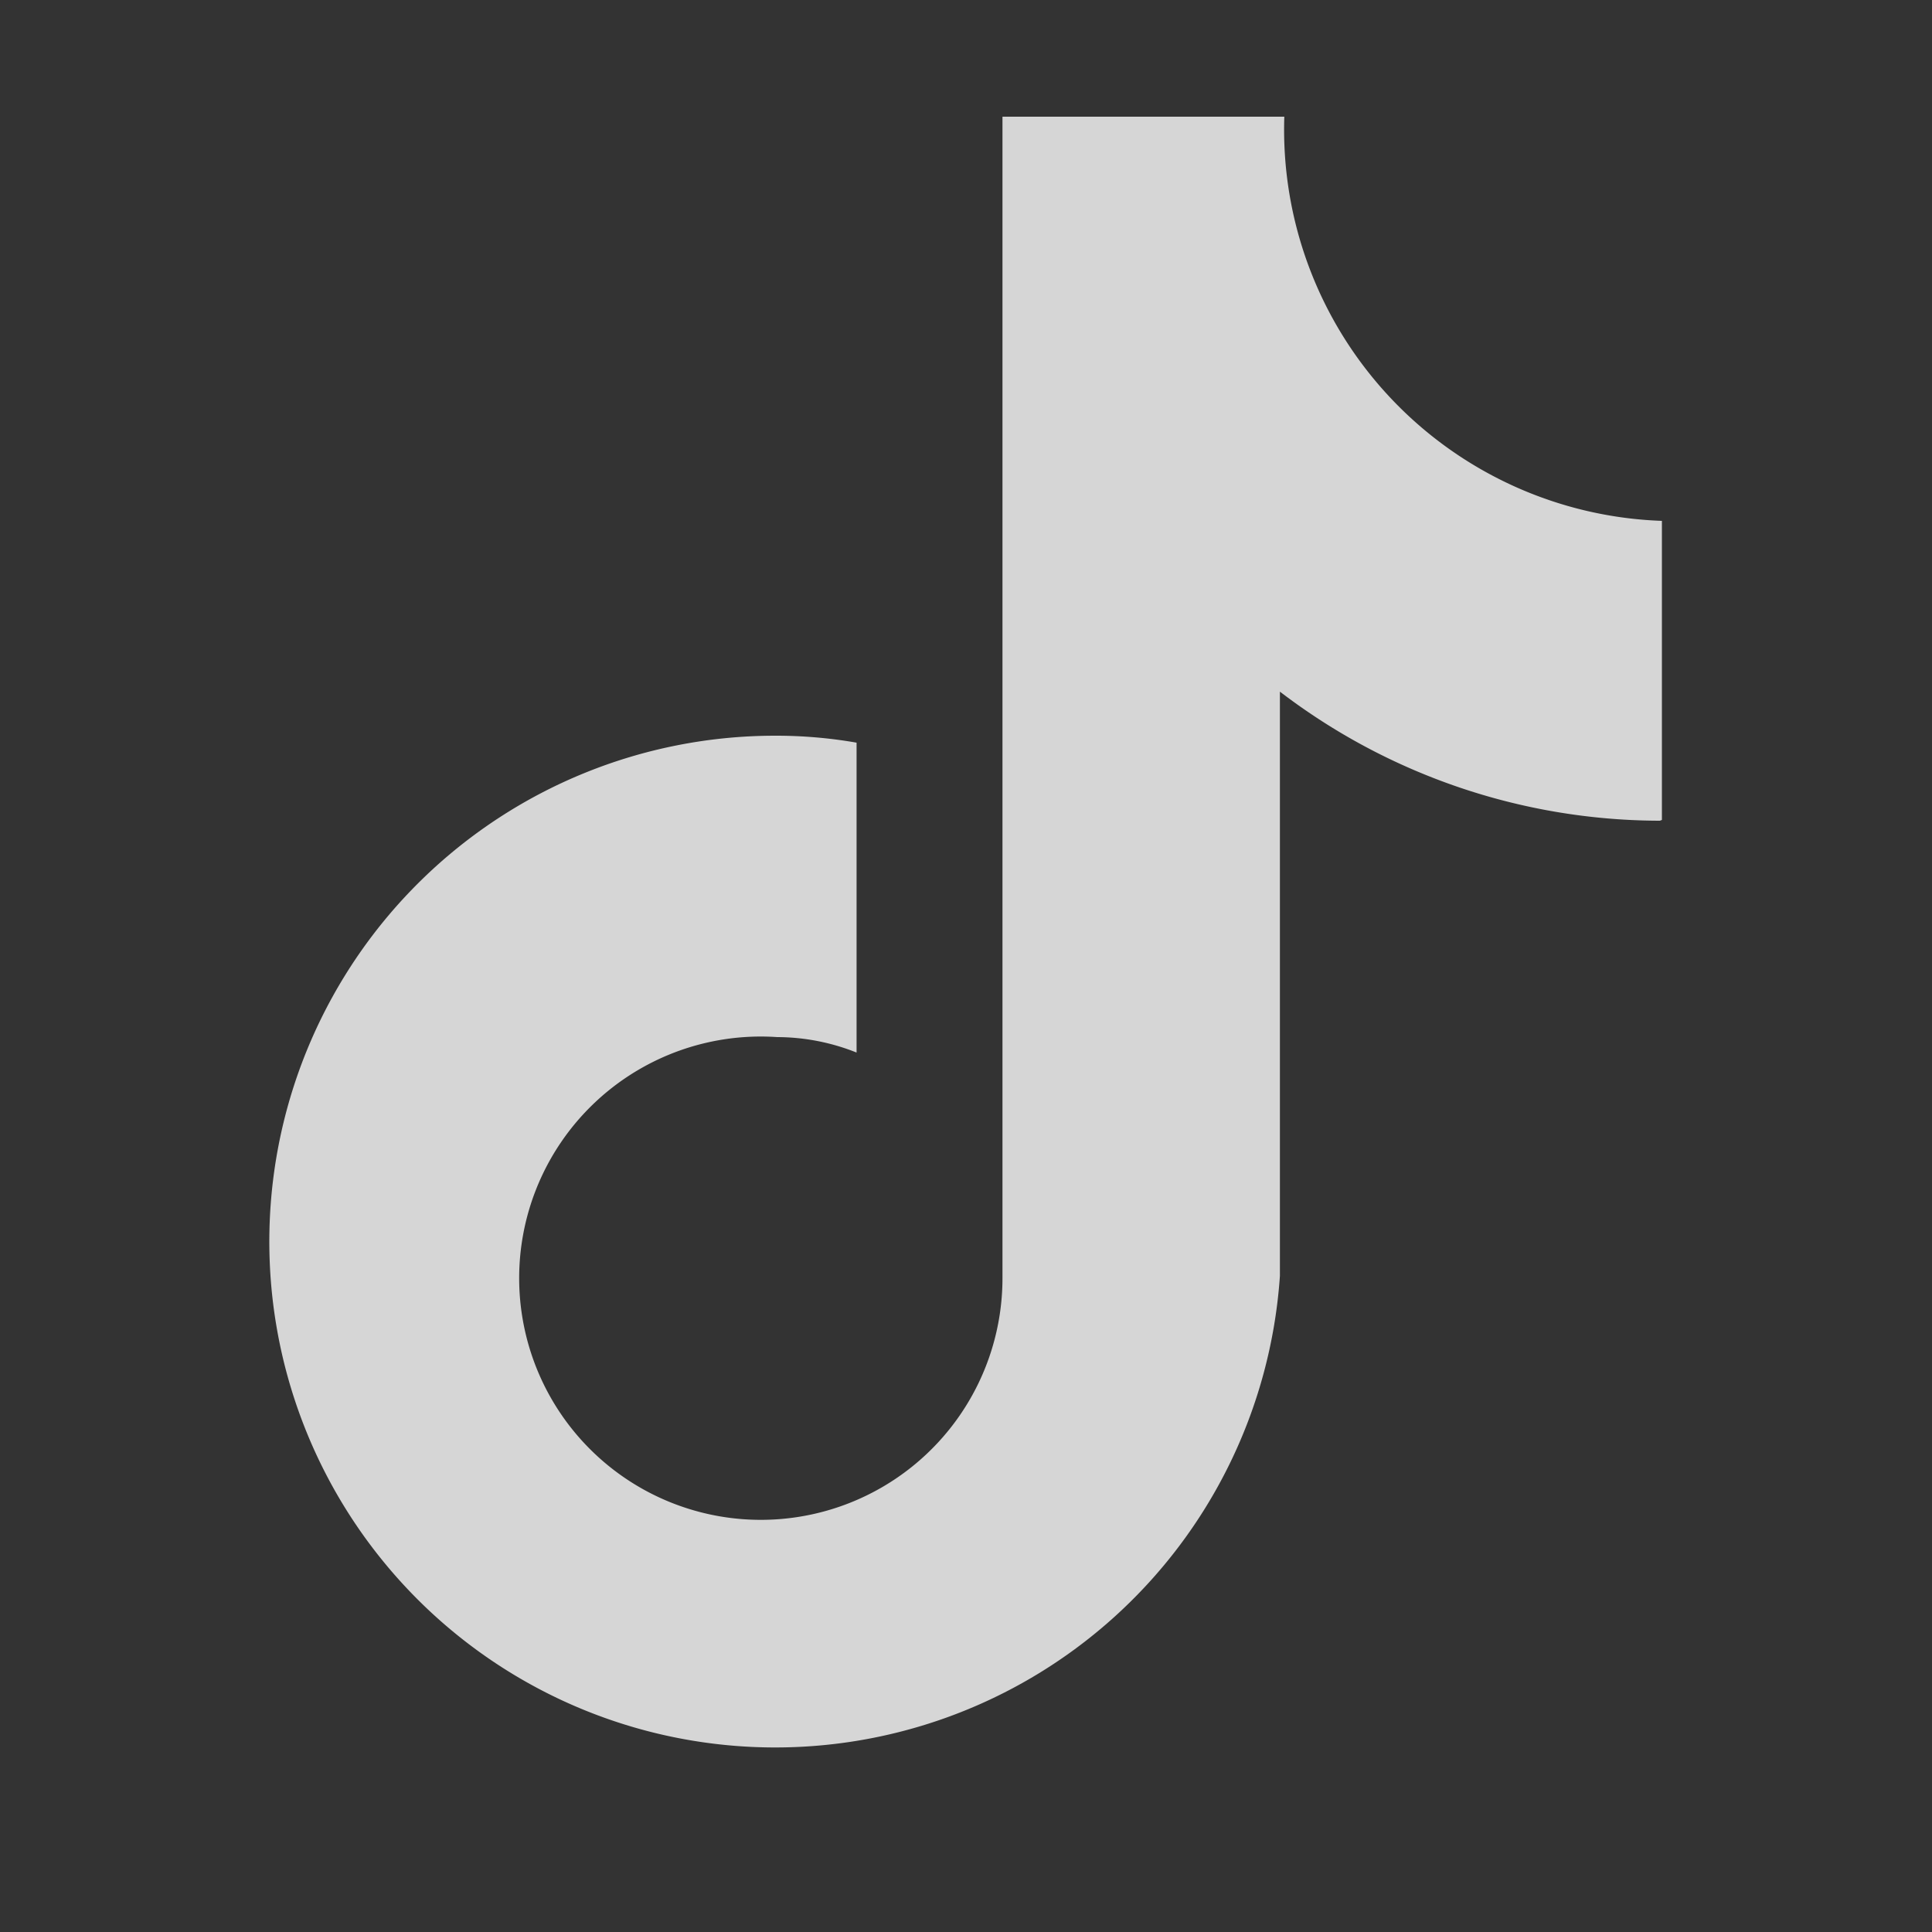 <svg xmlns="http://www.w3.org/2000/svg" width="25" height="25" viewBox="0 0 25 25">
  <rect x="0" y="0" width="25" height="25" fill="#333333" stroke="none"/>
  <defs>
    <style>
      .cls-1 {
        fill: #fff;
        fill-rule: evenodd;
        opacity: 0.8;
      }
    </style>
  </defs>
  <path id="形状_865" data-name="形状 865" class="cls-1" d="M365.756,5715.24a8.111,8.111,0,0,1-4.913-1.67v7.56a6.546,6.546,0,1,1-6.531-6.99,6.074,6.074,0,0,1,1.053.09v4.01a2.784,2.784,0,0,0-1.026-.2,3.127,3.127,0,1,0,2.914,3.12v-15.03H360.9a5.066,5.066,0,0,0,4.886,5.23v3.87l-0.026.01" transform="translate(-344.281 -5704.62)"/>
</svg>
